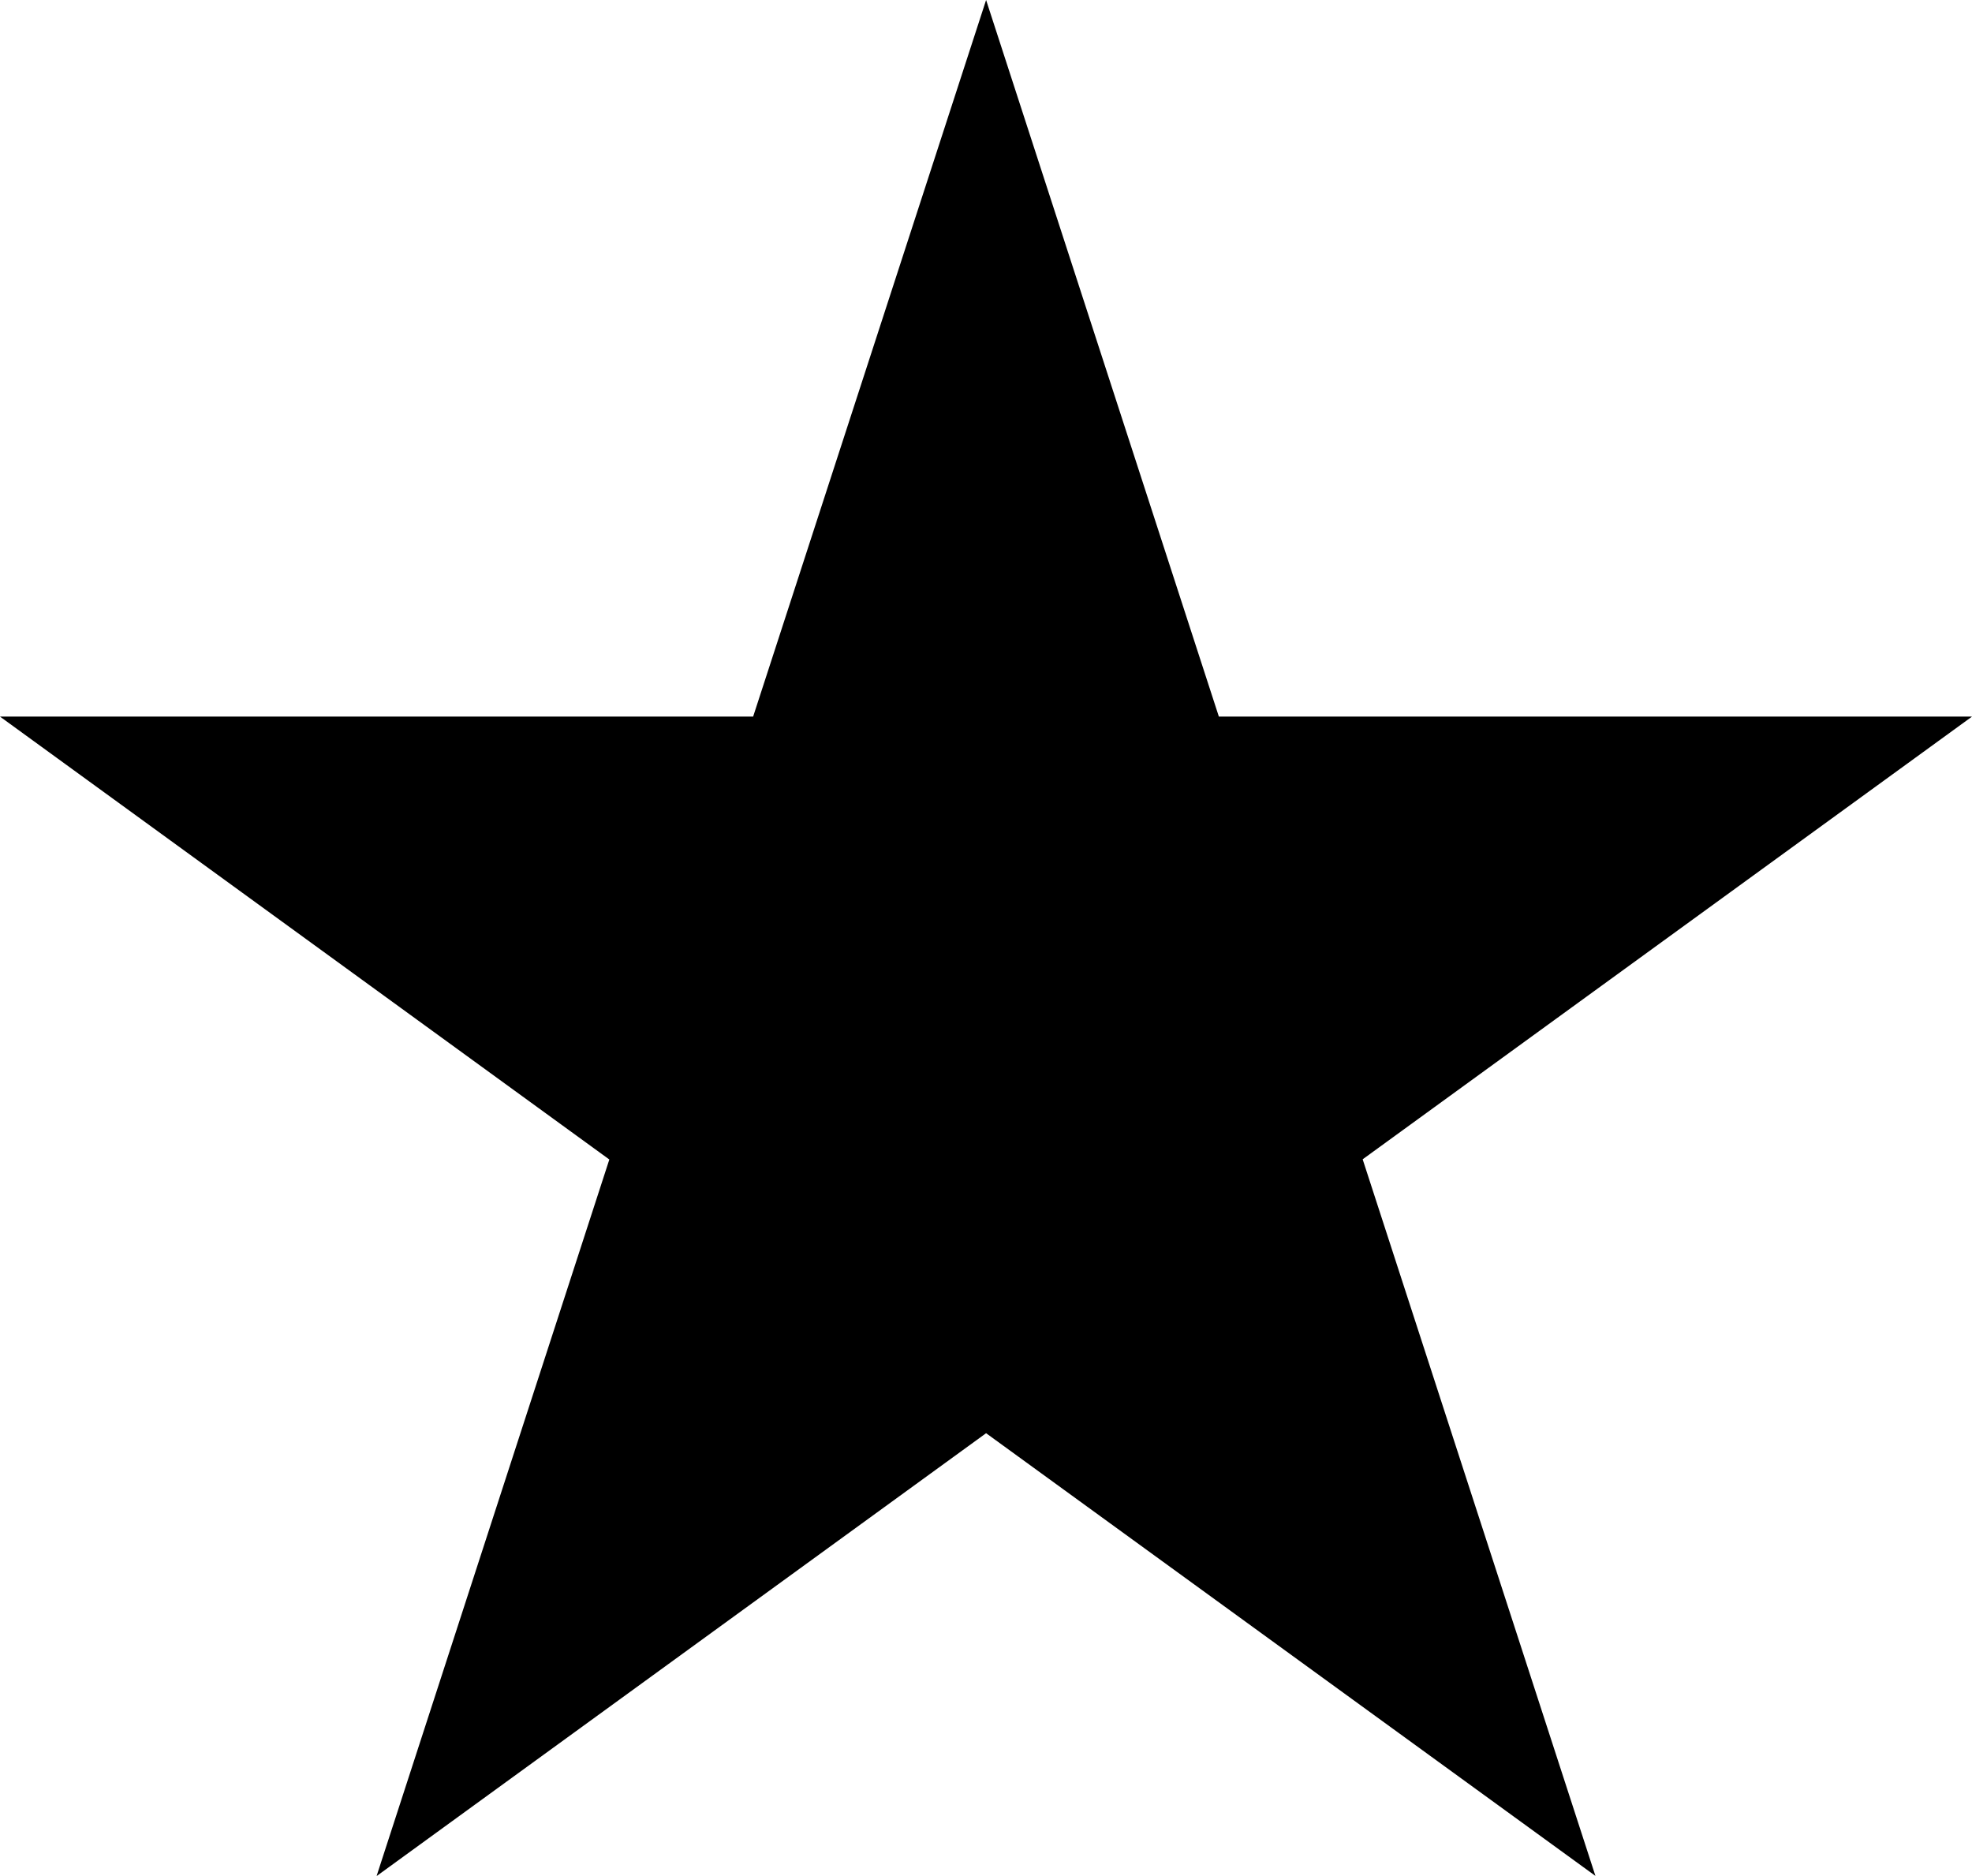 <svg xmlns="http://www.w3.org/2000/svg" width="19.816" height="18.847" viewBox="0 0 19.816 18.847">
  <path id="Pfad_9117" data-name="Pfad 9117" d="M9.909,0,7.568,7.2H0l6.123,4.45-2.339,7.2L9.909,14.4l6.123,4.448-2.339-7.2L19.816,7.2H12.248Z" transform="translate(0)"/>
</svg>
